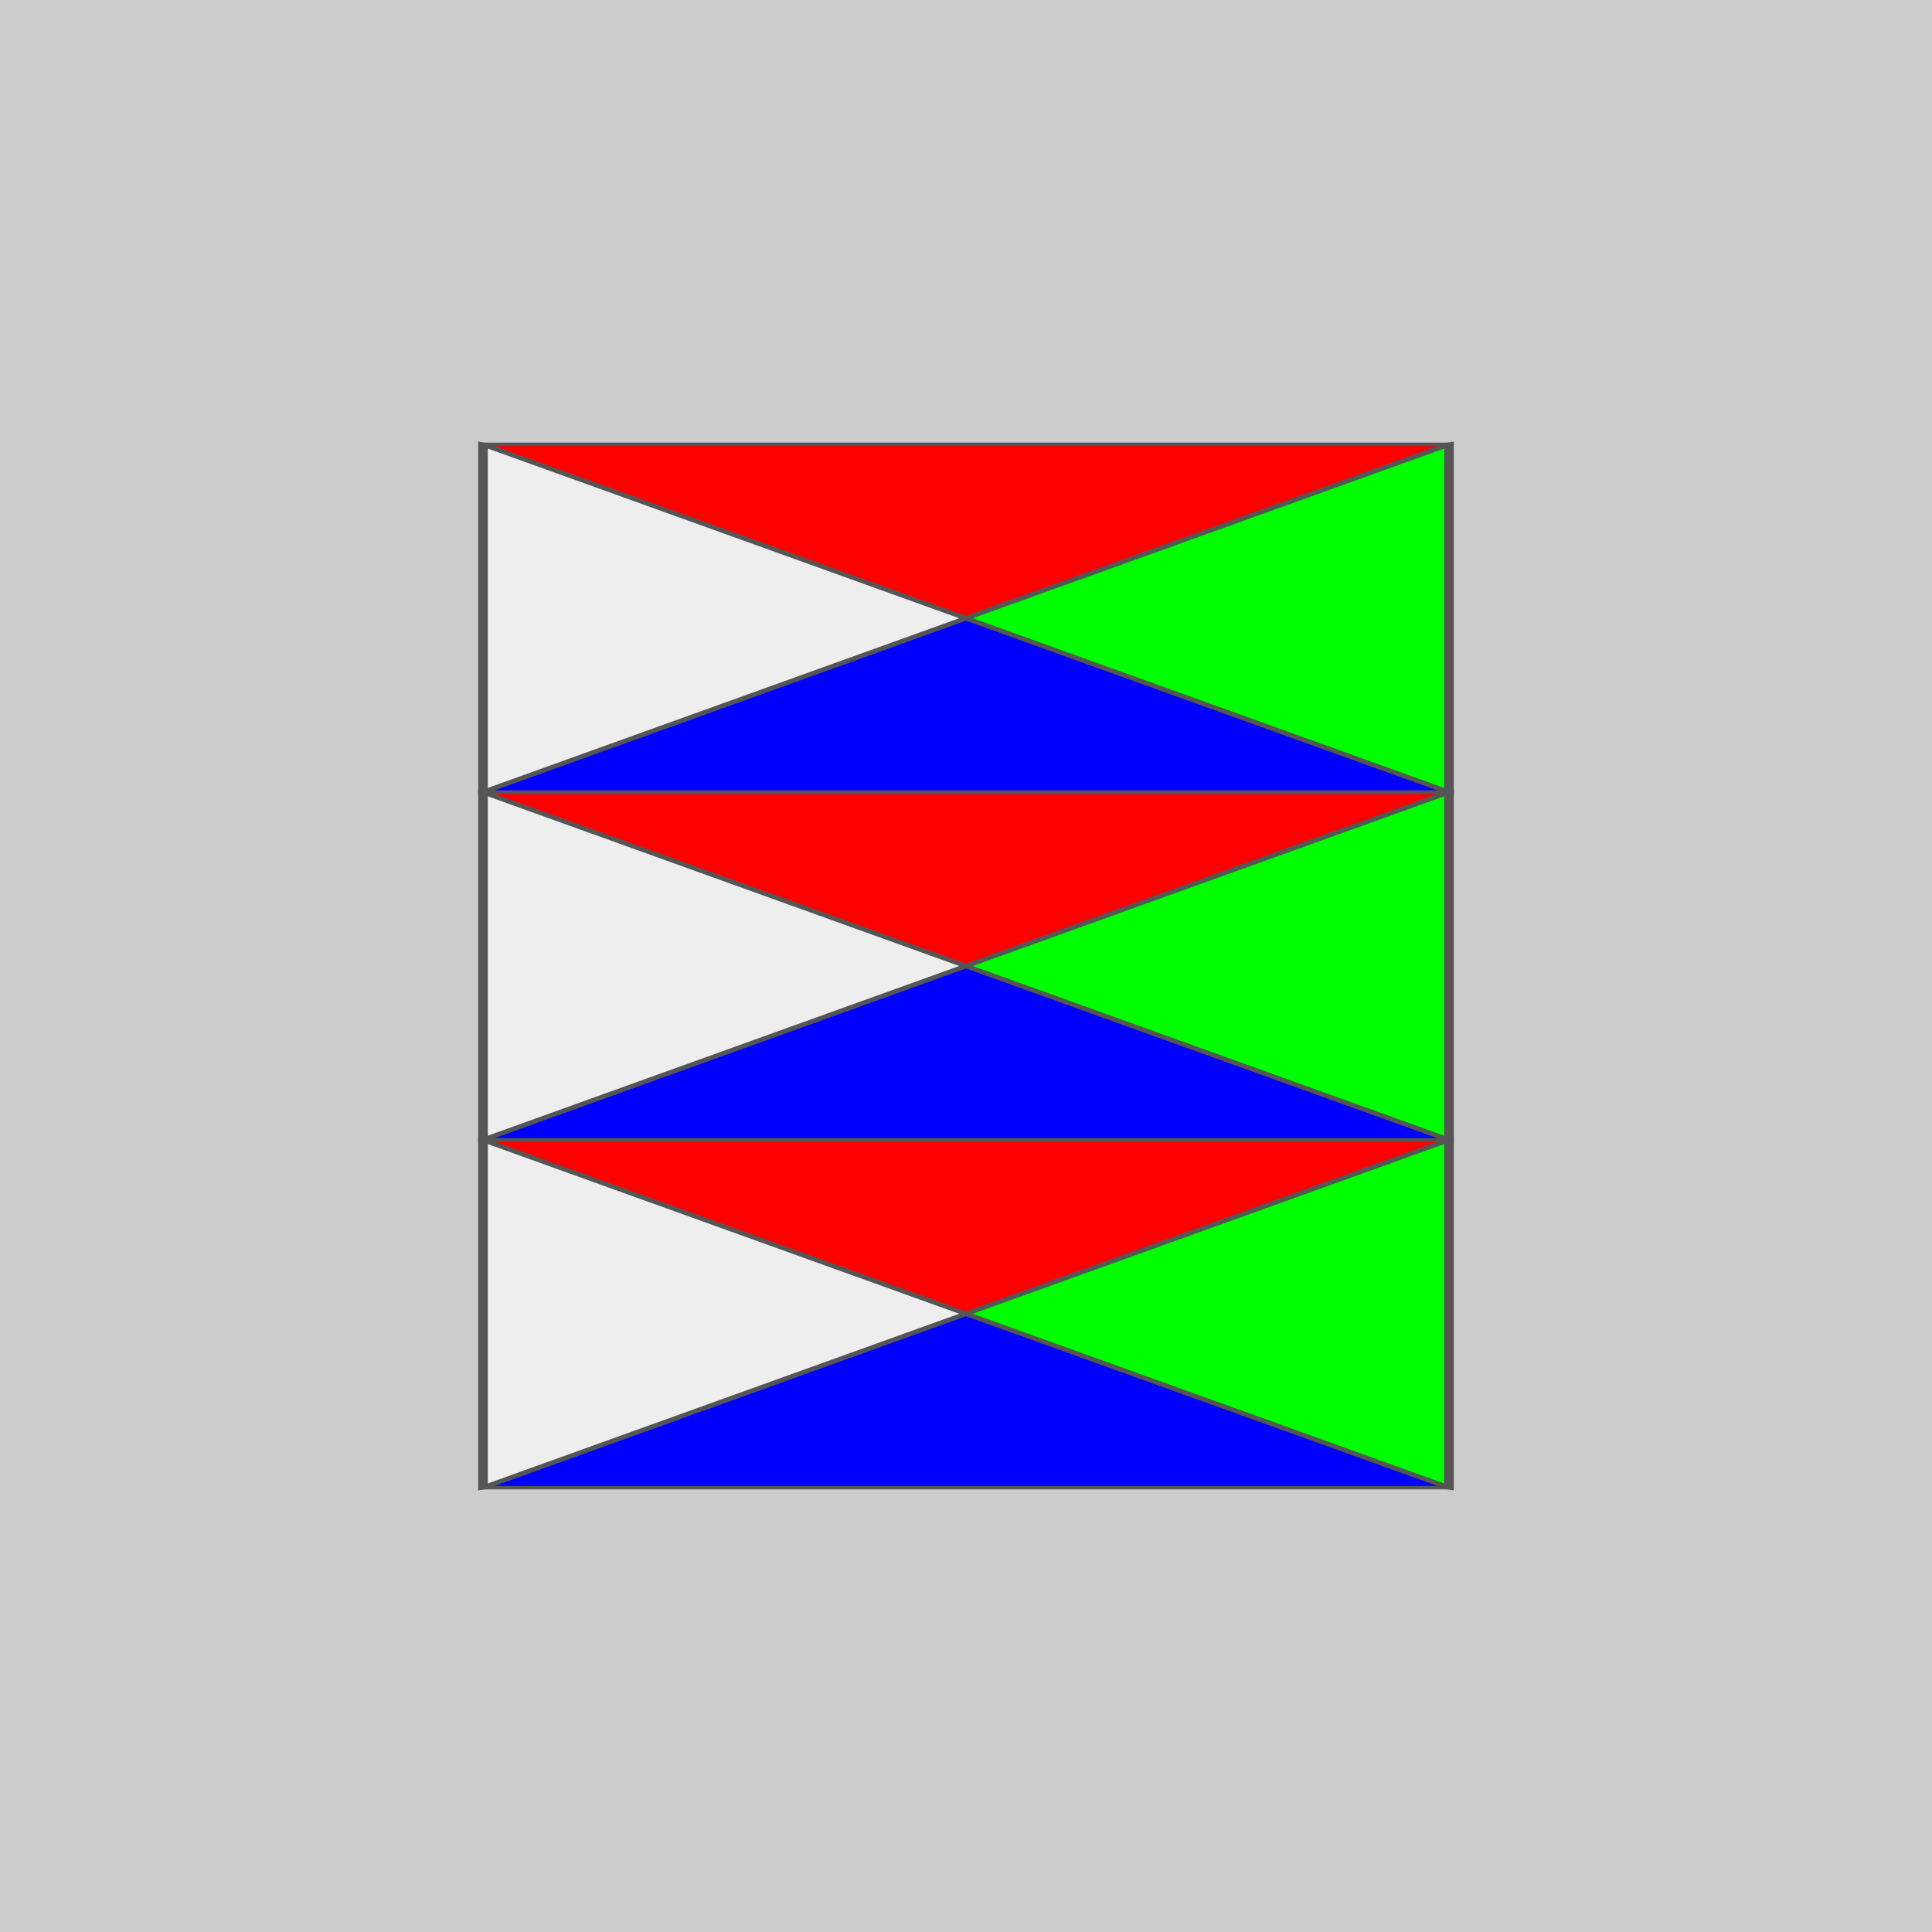 <?xml version="1.0" encoding="UTF-8"?>
<svg version="1.1" viewBox="0 0 200 200" xmlns="http://www.w3.org/2000/svg" xmlns:xlink="http://www.w3.org/1999/xlink">
<defs>
<style type="text/css">@keyframes rotate360 {
        from { transform: rotate(0deg); }
        to   { transform: rotate(360deg); }
      }
      @-moz-keyframes rotate360 {
        from { -moz-transform: rotate(0deg); }
        to   { -moz-transform: rotate(360deg); }
      }
      @-webkit-keyframes rotate360 {
        from { -webkit-transform: rotate(0deg); }
        to   { -webkit-transform: rotate(360deg); }
      }

      .rotate_vert {
         animation: rotate360 16s linear infinite;
        -moz-animation: rotate360 16s linear infinite;
        -webkit-animation: rotate360 16s linear infinite;
      }

      .rotate_horiz {
         animation: rotate360 160s linear infinite;
         transform-origin: 50% 50%;
        -moz-animation: rotate360 160s linear infinite;
        -moz-transform-origin: 50% 50%;
        -webkit-animation: rotate360 160s linear infinite;
        -webkit-transform-origin: 50% 50%;
      }

      .object3D { stroke: #555555; fill: #eeeeee ; stroke-width: 1 }</style>
</defs>
<path d="m0 8.5265e-14h200v200h-200z" color="#000000" color-rendering="auto" fill="#ccc" image-rendering="auto" shape-rendering="auto" solid-color="#000000" style="isolation:auto;mix-blend-mode:normal;paint-order:stroke markers fill"/>
<g>
<g class="rotate_horiz" fill="#eee">
<g class="object3D" transform="matrix(1 0 0 .36 100 136)">
<g>
<use class="rotate_vert" width="100%" height="100%" xlink:href="#a"/>
</g>
</g>
<g class="object3D" transform="matrix(1 0 0 .36 100 100)">
<g>
<use class="rotate_vert" width="100%" height="100%" xlink:href="#a"/>
</g>
</g>
<g class="object3D" transform="matrix(1 0 0 .36 100 64)">
<g>
<use class="rotate_vert" width="100%" height="100%" xlink:href="#a"/>
</g>
</g>
</g>
</g>
<g display="none">
<g id="a">
<path d="m-3.6948e-13 -25 50-25-8.8e-13 100-50-25-25-25z" fill="#0f0"/>
<path d="m-3.6948e-13 25-50 25 3e-14 -100 50 25z"/>
<path d="m0 8.5265e-14 50 50h-100z" fill="#00f"/>
<path d="m0 8.8818e-14 -50-50h100z" fill="#f00"/>
</g>
</g>
</svg>
